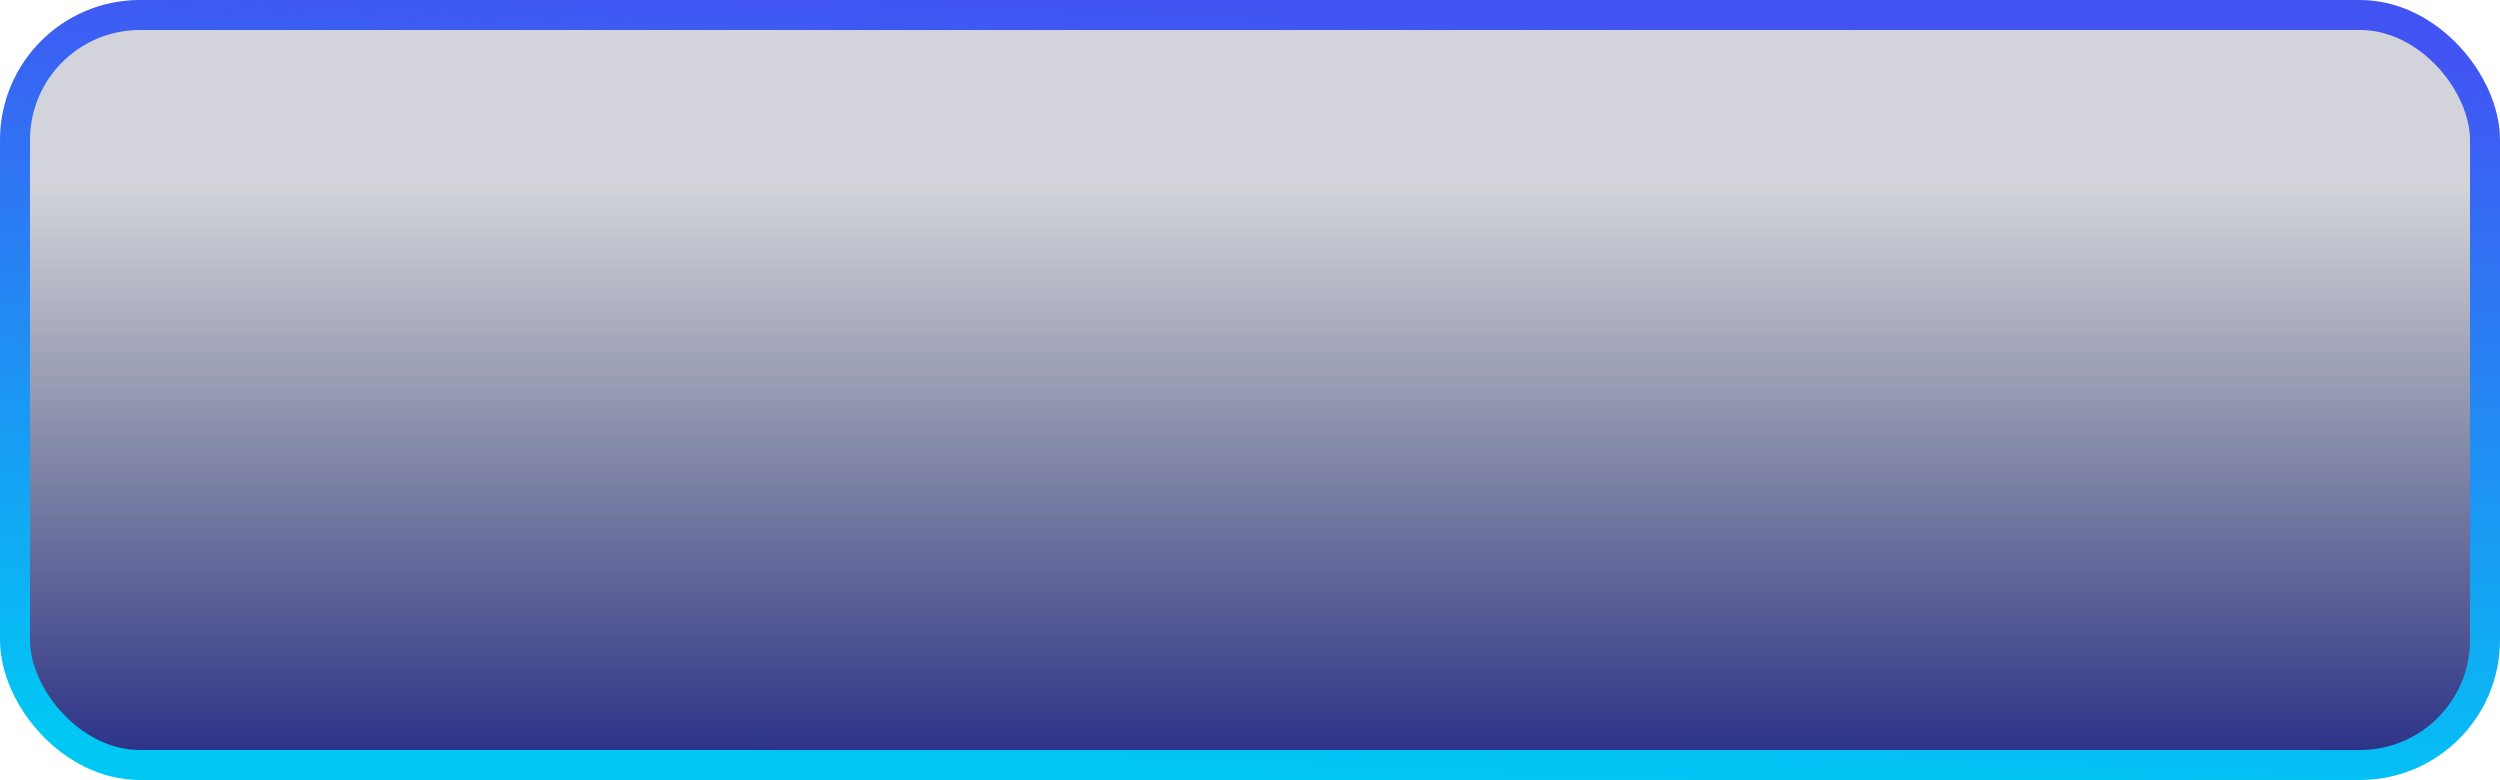 <svg xmlns="http://www.w3.org/2000/svg" width="125" height="39" viewBox="0 0 125 39" fill="none">
  <rect x="0.75" y="0.75" width="123.5" height="37.5" rx="6.25" fill="url(#paint0_linear_350_71)" stroke="url(#paint1_linear_350_71)" stroke-width="1.5"/>
  <defs>
    <linearGradient id="paint0_linear_350_71" x1="66.81" y1="39" x2="66.81" y2="9.262" gradientUnits="userSpaceOnUse">
      <stop stop-color="#252C87"/>
      <stop offset="1" stop-color="#222A49" stop-opacity="0.2"/>
    </linearGradient>
    <linearGradient id="paint1_linear_350_71" x1="60.133" y1="39" x2="61.823" y2="-0.029" gradientUnits="userSpaceOnUse">
      <stop stop-color="#00C8F4"/>
      <stop offset="1" stop-color="#4253F3"/>
    </linearGradient>
  </defs>
</svg>
